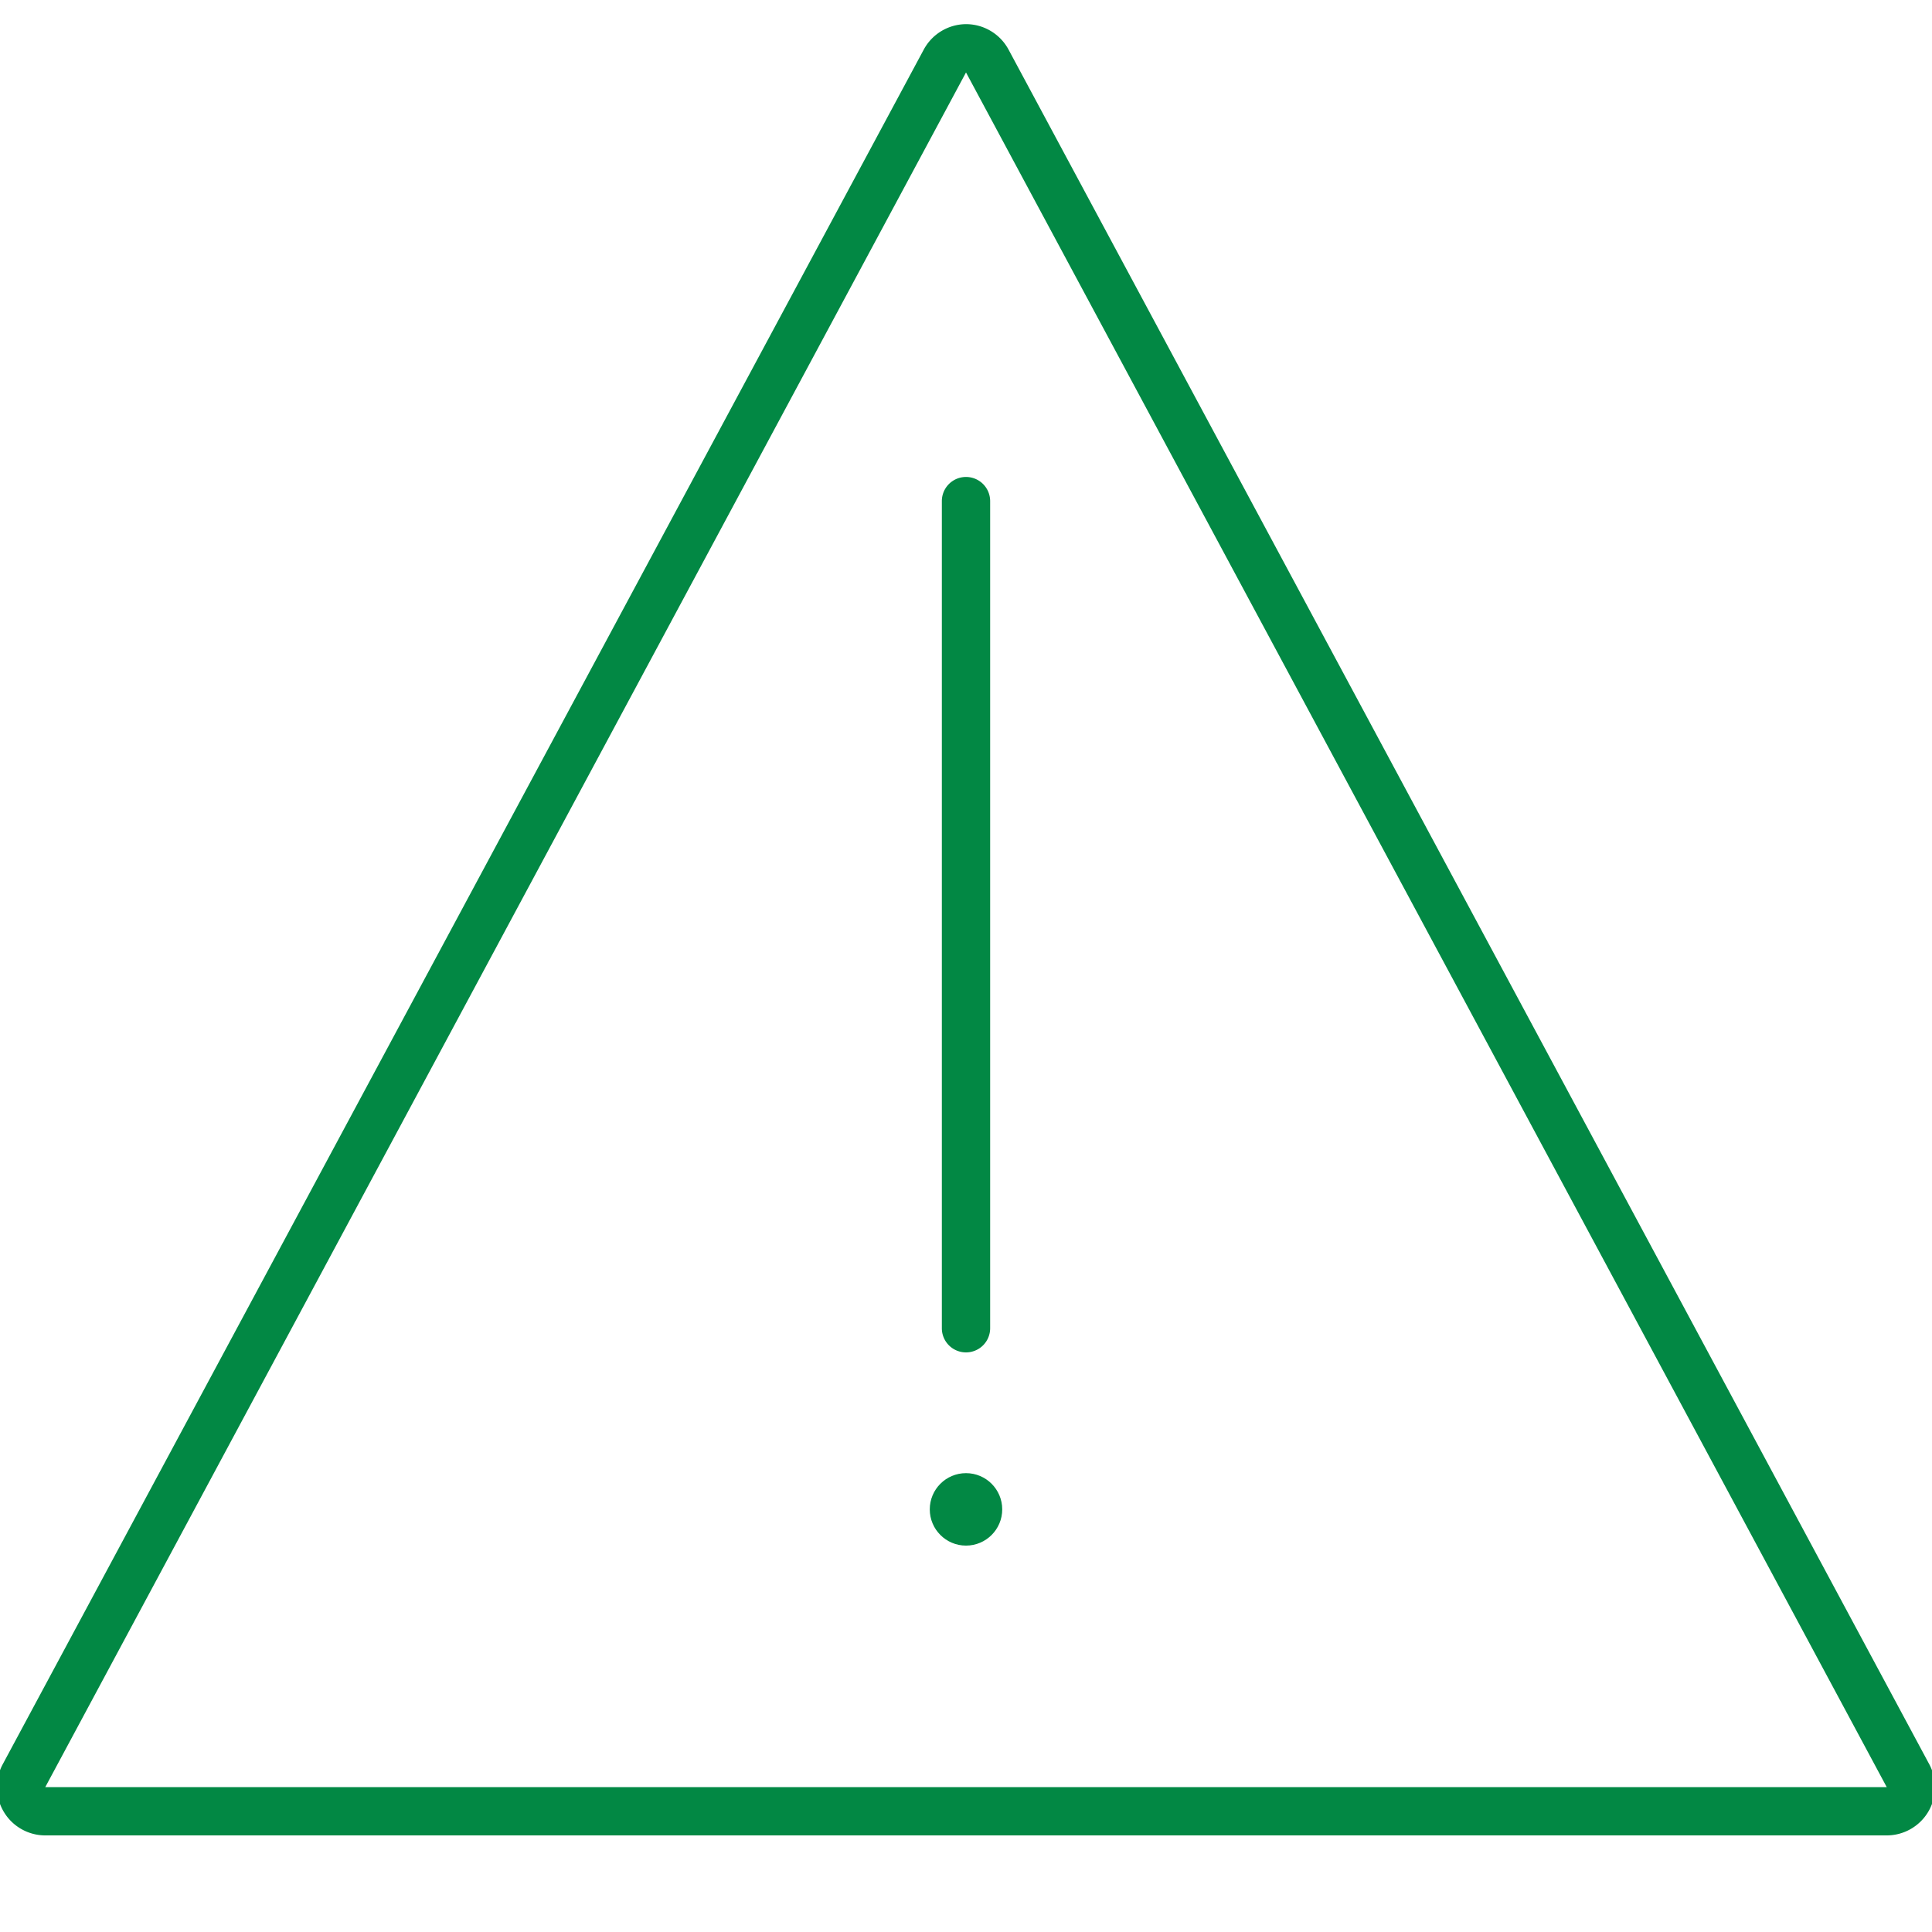 <svg id="Green" xmlns="http://www.w3.org/2000/svg" viewBox="0 0 320 320"><defs><style>.cls-1{fill:#028844;}</style></defs><title>Hazards Icon 04 Mono Green</title><circle class="cls-1" cx="160" cy="250" r="6"/><path class="cls-1" d="M160,12,312.5,296H7.5L160,12m0-8A8,8,0,0,0,153,8.22L.45,292.22A8,8,0,0,0,7.5,304h305a8,8,0,0,0,7.05-11.78l-152.5-284A8,8,0,0,0,160,4Z"/><path class="cls-1" d="M160,224a4,4,0,0,1-4-4V83a4,4,0,0,1,8,0V220A4,4,0,0,1,160,224Z"/></svg>